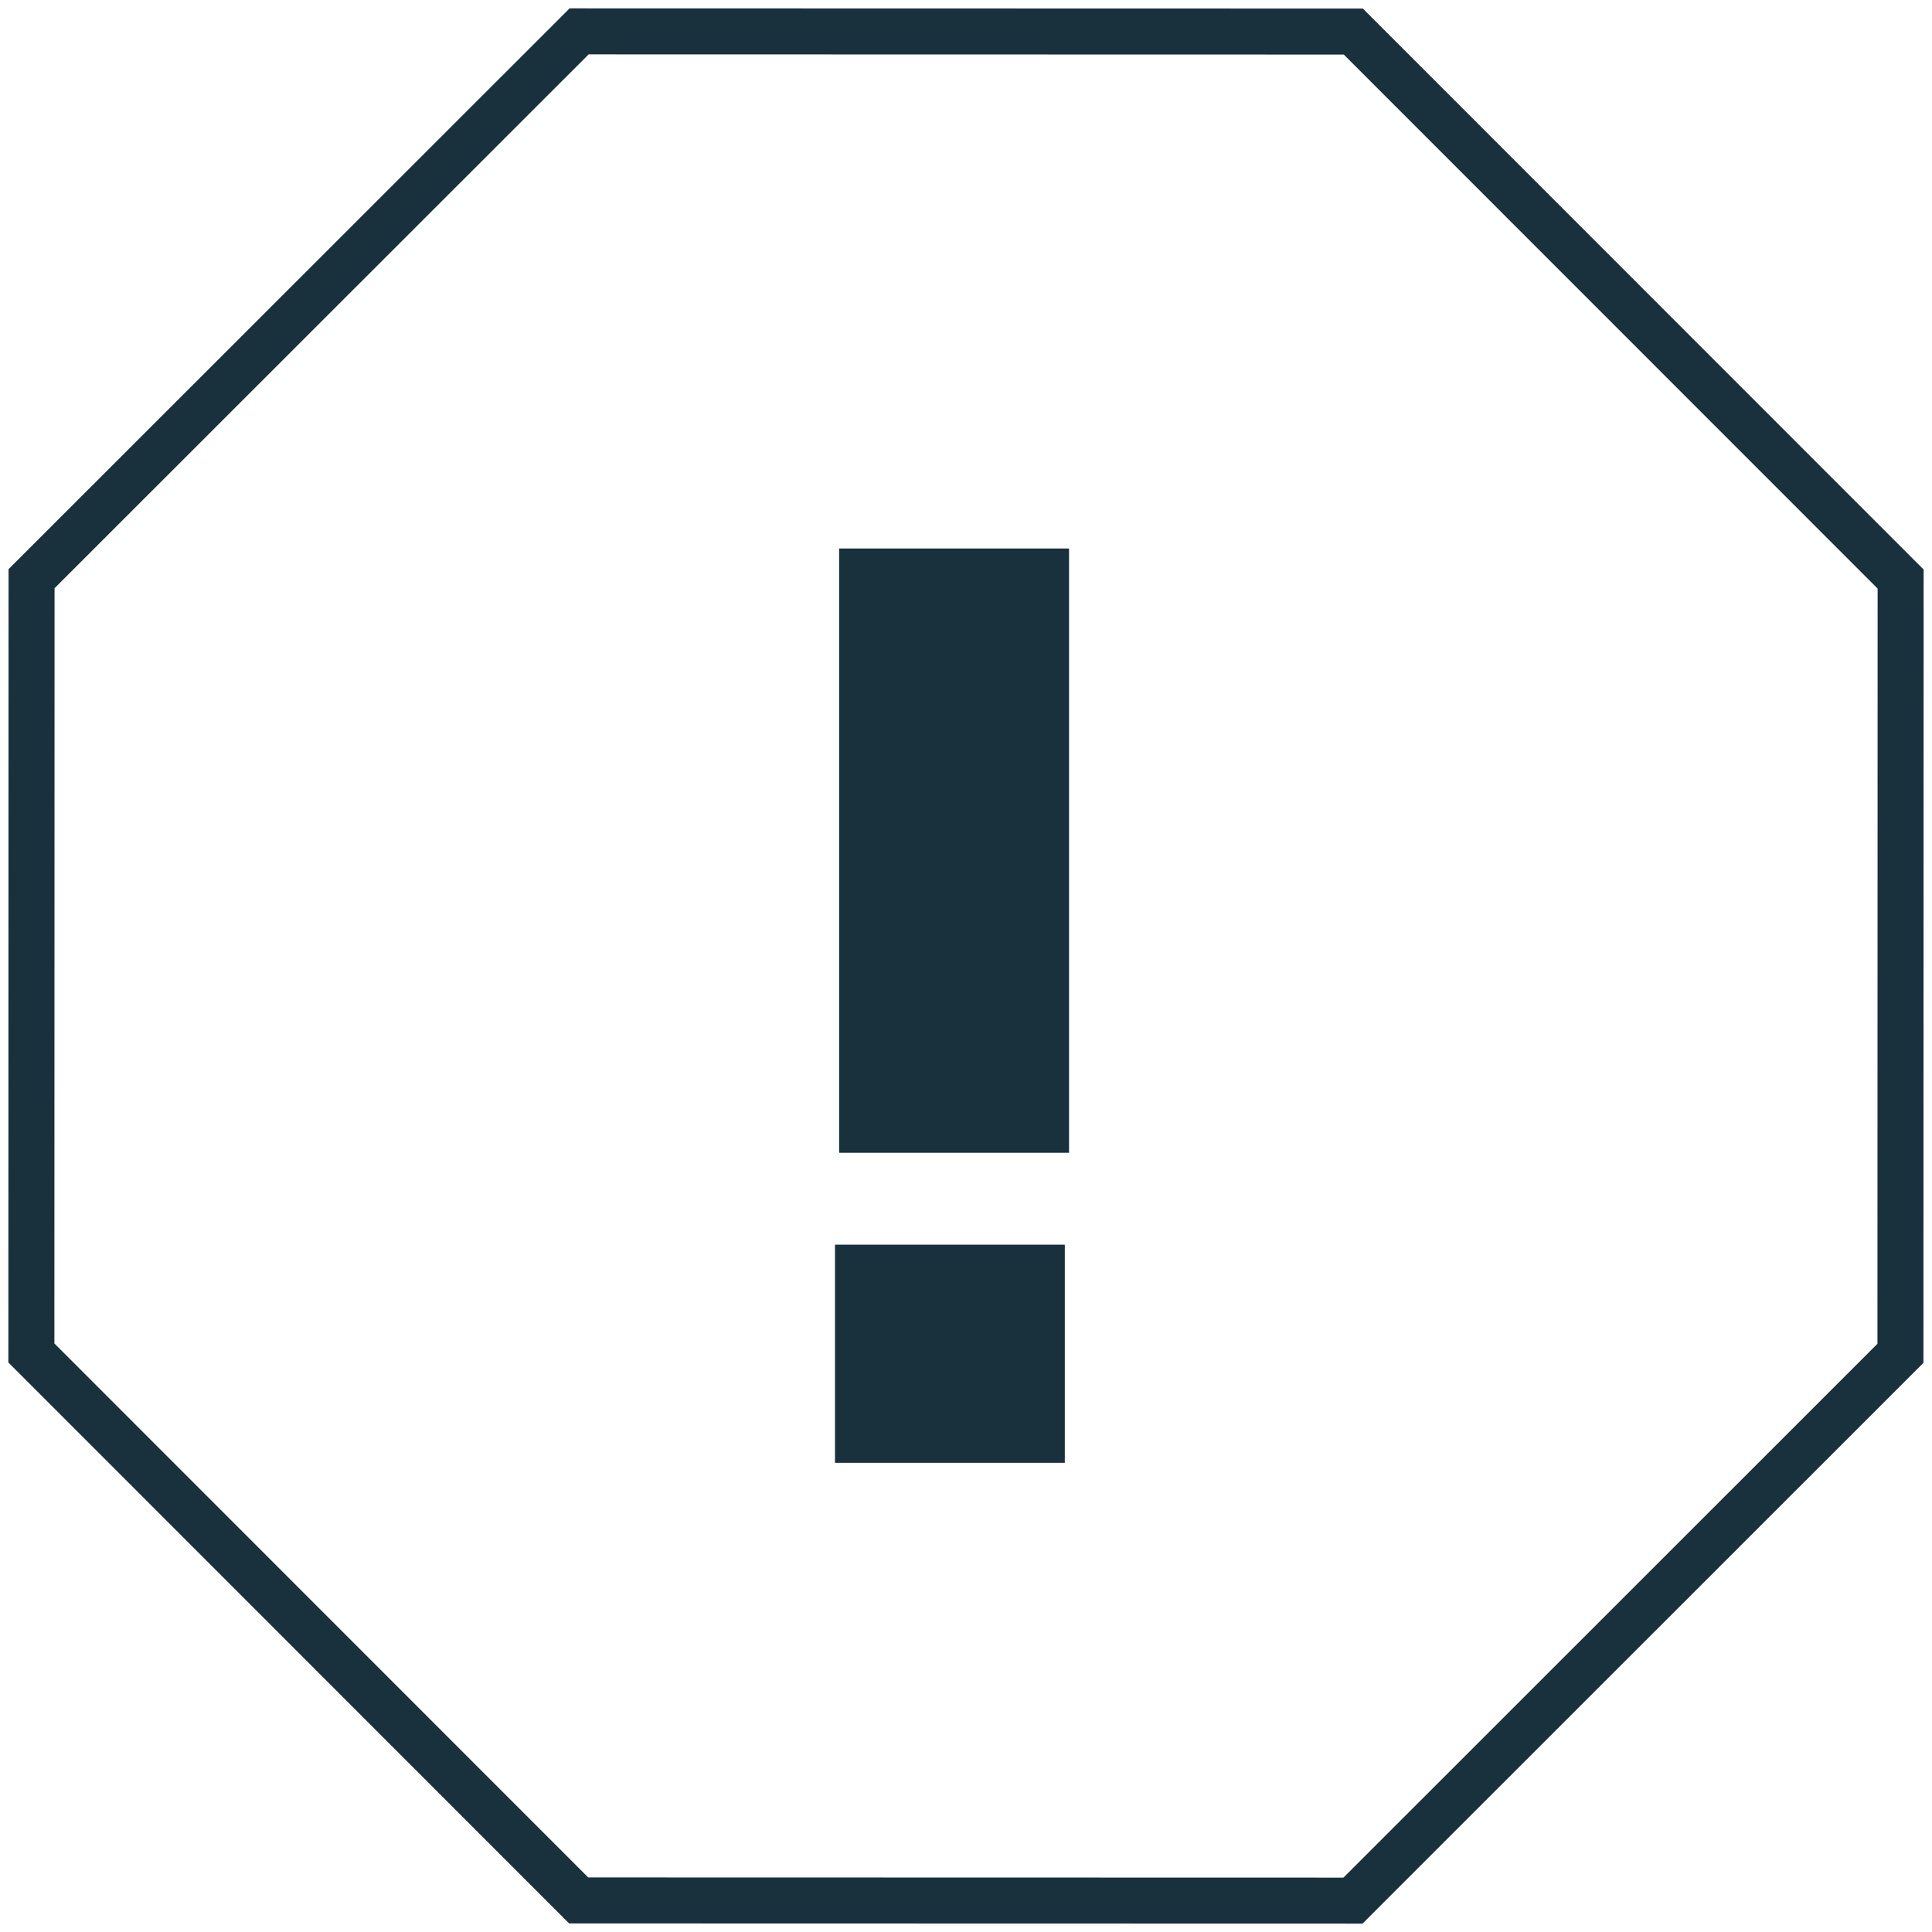 <svg xmlns="http://www.w3.org/2000/svg" fill="none" viewBox="0 0 21 21" height="21" width="21">
<path stroke-width="0.5" stroke="#19303D" d="M20.657 14.71L14.706 20.659L6.29 20.657L0.341 14.706L0.343 6.29L6.295 0.341L14.71 0.343L20.659 6.294L20.657 14.71Z"></path>
<path fill="#19303D" d="M9.121 5.962H11.62V12.53H9.121L9.121 5.962Z"></path>
<path fill="#19303D" d="M9.076 13.529H11.574V15.9H9.076V13.529Z"></path>
</svg>
